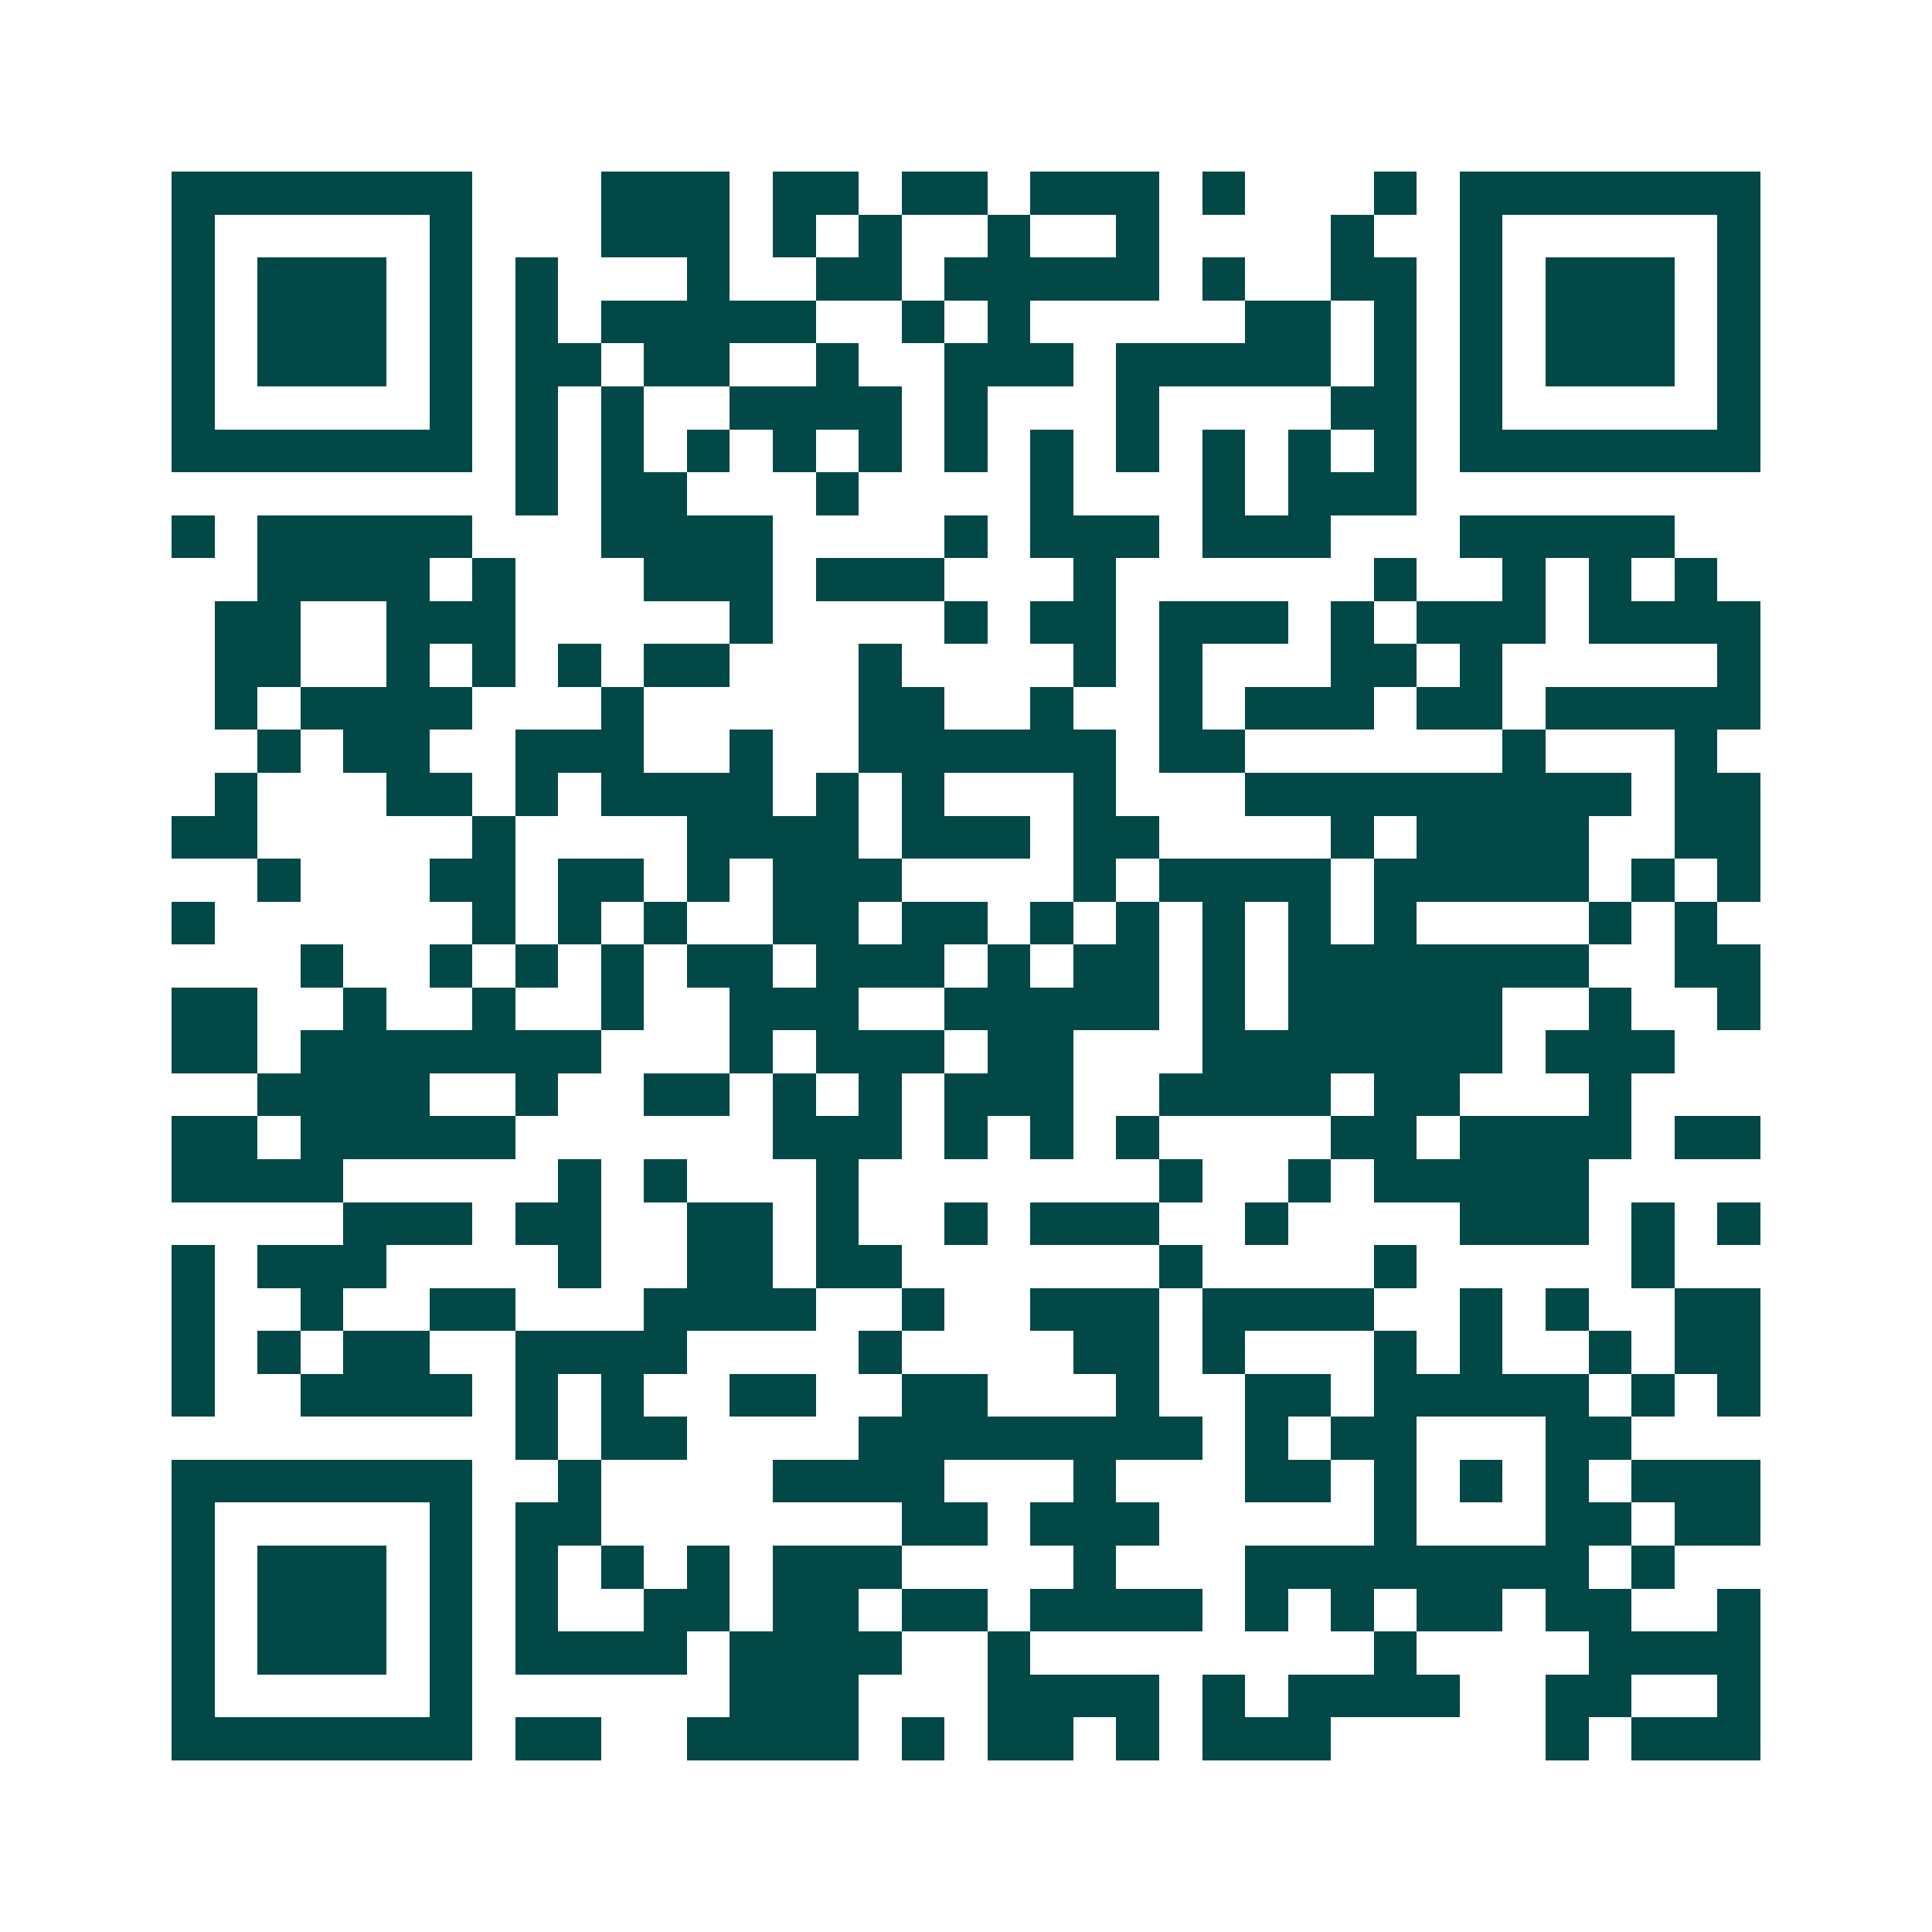 <svg xmlns="http://www.w3.org/2000/svg" width="200" height="200" viewBox="0 0 45 45" shape-rendering="crispEdges"><path fill="#ffffff" d="M0 0h45v45H0z"/><path stroke="#014847" d="M4 4.5h7m3 0h3m1 0h2m1 0h2m1 0h3m1 0h1m3 0h1m1 0h7M4 5.5h1m5 0h1m3 0h3m1 0h1m1 0h1m2 0h1m2 0h1m4 0h1m2 0h1m5 0h1M4 6.5h1m1 0h3m1 0h1m1 0h1m3 0h1m2 0h2m1 0h5m1 0h1m2 0h2m1 0h1m1 0h3m1 0h1M4 7.5h1m1 0h3m1 0h1m1 0h1m1 0h5m2 0h1m1 0h1m5 0h2m1 0h1m1 0h1m1 0h3m1 0h1M4 8.5h1m1 0h3m1 0h1m1 0h2m1 0h2m2 0h1m2 0h3m1 0h5m1 0h1m1 0h1m1 0h3m1 0h1M4 9.5h1m5 0h1m1 0h1m1 0h1m2 0h4m1 0h1m3 0h1m4 0h2m1 0h1m5 0h1M4 10.5h7m1 0h1m1 0h1m1 0h1m1 0h1m1 0h1m1 0h1m1 0h1m1 0h1m1 0h1m1 0h1m1 0h1m1 0h7M12 11.5h1m1 0h2m3 0h1m4 0h1m3 0h1m1 0h3M4 12.5h1m1 0h5m3 0h4m4 0h1m1 0h3m1 0h3m3 0h5M6 13.5h4m1 0h1m3 0h3m1 0h3m3 0h1m6 0h1m2 0h1m1 0h1m1 0h1M5 14.5h2m2 0h3m5 0h1m4 0h1m1 0h2m1 0h3m1 0h1m1 0h3m1 0h4M5 15.5h2m2 0h1m1 0h1m1 0h1m1 0h2m3 0h1m4 0h1m1 0h1m3 0h2m1 0h1m5 0h1M5 16.5h1m1 0h4m3 0h1m5 0h2m2 0h1m2 0h1m1 0h3m1 0h2m1 0h5M6 17.5h1m1 0h2m2 0h3m2 0h1m2 0h6m1 0h2m6 0h1m3 0h1M5 18.5h1m3 0h2m1 0h1m1 0h4m1 0h1m1 0h1m3 0h1m3 0h9m1 0h2M4 19.5h2m5 0h1m4 0h4m1 0h3m1 0h2m4 0h1m1 0h4m2 0h2M6 20.5h1m3 0h2m1 0h2m1 0h1m1 0h3m4 0h1m1 0h4m1 0h5m1 0h1m1 0h1M4 21.5h1m6 0h1m1 0h1m1 0h1m2 0h2m1 0h2m1 0h1m1 0h1m1 0h1m1 0h1m1 0h1m4 0h1m1 0h1M7 22.5h1m2 0h1m1 0h1m1 0h1m1 0h2m1 0h3m1 0h1m1 0h2m1 0h1m1 0h7m2 0h2M4 23.5h2m2 0h1m2 0h1m2 0h1m2 0h3m2 0h5m1 0h1m1 0h5m2 0h1m2 0h1M4 24.5h2m1 0h7m3 0h1m1 0h3m1 0h2m3 0h7m1 0h3M6 25.5h4m2 0h1m2 0h2m1 0h1m1 0h1m1 0h3m2 0h4m1 0h2m3 0h1M4 26.5h2m1 0h5m6 0h3m1 0h1m1 0h1m1 0h1m4 0h2m1 0h4m1 0h2M4 27.5h4m5 0h1m1 0h1m3 0h1m7 0h1m2 0h1m1 0h5M8 28.5h3m1 0h2m2 0h2m1 0h1m2 0h1m1 0h3m2 0h1m4 0h3m1 0h1m1 0h1M4 29.5h1m1 0h3m4 0h1m2 0h2m1 0h2m6 0h1m4 0h1m5 0h1M4 30.5h1m2 0h1m2 0h2m3 0h4m2 0h1m2 0h3m1 0h4m2 0h1m1 0h1m2 0h2M4 31.5h1m1 0h1m1 0h2m2 0h4m4 0h1m4 0h2m1 0h1m3 0h1m1 0h1m2 0h1m1 0h2M4 32.5h1m2 0h4m1 0h1m1 0h1m2 0h2m2 0h2m3 0h1m2 0h2m1 0h5m1 0h1m1 0h1M12 33.5h1m1 0h2m4 0h8m1 0h1m1 0h2m3 0h2M4 34.5h7m2 0h1m4 0h4m3 0h1m3 0h2m1 0h1m1 0h1m1 0h1m1 0h3M4 35.5h1m5 0h1m1 0h2m7 0h2m1 0h3m5 0h1m3 0h2m1 0h2M4 36.5h1m1 0h3m1 0h1m1 0h1m1 0h1m1 0h1m1 0h3m4 0h1m3 0h8m1 0h1M4 37.5h1m1 0h3m1 0h1m1 0h1m2 0h2m1 0h2m1 0h2m1 0h4m1 0h1m1 0h1m1 0h2m1 0h2m2 0h1M4 38.5h1m1 0h3m1 0h1m1 0h4m1 0h4m2 0h1m8 0h1m4 0h4M4 39.5h1m5 0h1m6 0h3m3 0h4m1 0h1m1 0h4m2 0h2m2 0h1M4 40.5h7m1 0h2m2 0h4m1 0h1m1 0h2m1 0h1m1 0h3m5 0h1m1 0h3"/></svg>

